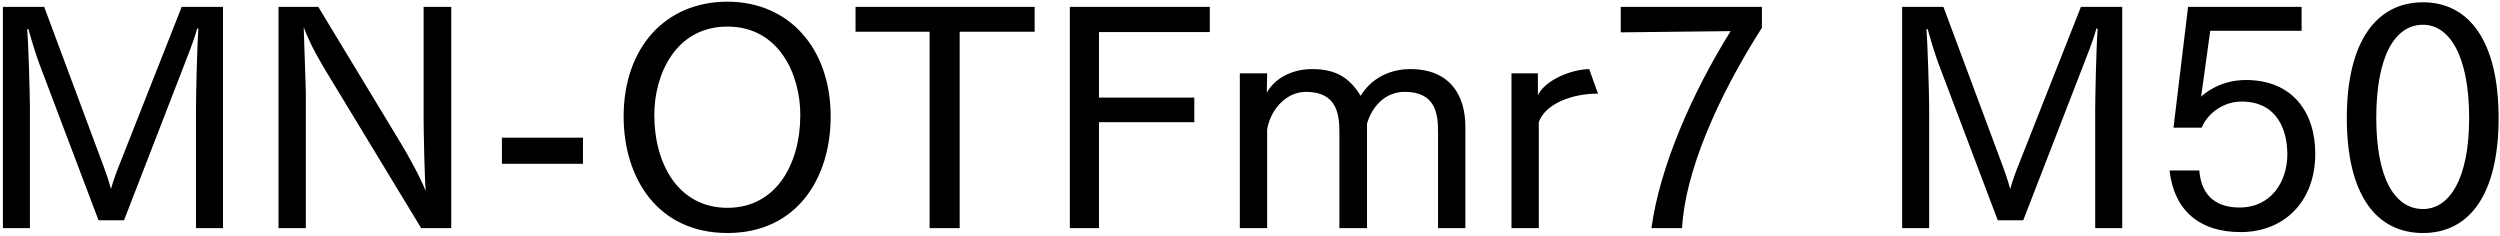 <svg 
 xmlns="http://www.w3.org/2000/svg"
 xmlns:xlink="http://www.w3.org/1999/xlink"
 width="593px" height="56px">
<path fill-rule="evenodd"  fill="rgb(0, 0, 0)"
 d="M574.739,55.269 C563.722,55.269 556.665,46.341 556.665,27.979 C556.665,9.689 563.794,0.545 574.739,0.545 C585.611,0.545 592.668,9.689 592.668,27.979 C592.668,46.341 585.611,55.269 574.739,55.269 ZM574.739,5.873 C568.042,5.873 563.650,13.362 563.650,27.979 C563.650,42.308 568.042,49.581 574.739,49.581 C581.075,49.581 585.683,42.308 585.683,27.979 C585.683,13.362 581.075,5.873 574.739,5.873 ZM532.691,18.978 C543.852,18.978 549.180,26.683 549.180,36.476 C549.180,47.781 541.836,55.053 531.467,55.053 C521.818,55.053 515.697,50.013 514.617,40.436 L521.674,40.436 C522.178,46.917 526.210,49.221 531.179,49.221 C538.883,49.221 542.556,42.884 542.556,36.620 C542.556,30.859 540.179,24.091 531.683,24.091 C527.506,24.091 523.690,26.755 522.250,30.283 L515.553,30.283 L519.010,1.625 L545.940,1.625 L545.940,7.313 L524.266,7.313 L522.106,22.938 C522.322,22.722 526.138,18.978 532.691,18.978 ZM496.982,26.251 C496.982,23.371 497.198,12.066 497.558,6.809 L497.270,6.737 C496.478,9.761 494.822,13.722 493.670,16.746 L479.917,52.245 L473.868,52.245 L459.755,14.946 C459.179,13.362 458.099,10.049 457.235,6.881 L456.947,6.953 C457.235,10.049 457.595,22.650 457.595,25.531 L457.595,54.117 L451.186,54.117 L451.186,1.625 L460.979,1.625 L474.877,38.924 C475.381,40.220 476.245,42.668 476.821,44.828 C477.469,42.596 478.117,40.796 478.909,38.852 L493.598,1.625 L503.391,1.625 L503.391,54.117 L496.982,54.117 L496.982,26.251 ZM391.716,54.117 C393.732,39.428 401.437,21.930 410.510,7.385 L384.443,7.673 L384.443,1.625 L417.926,1.625 L417.926,6.593 C407.269,23.227 399.637,41.084 398.989,54.117 L391.716,54.117 ZM365.004,28.987 L365.004,54.117 L358.524,54.117 L358.524,17.394 L364.788,17.394 L364.788,22.578 C366.588,18.906 372.781,16.458 376.957,16.386 L379.045,22.218 C378.973,22.218 378.901,22.218 378.757,22.218 C373.213,22.218 366.588,24.451 365.004,28.987 ZM341.105,31.363 C341.105,27.115 340.601,21.786 333.184,21.786 C328.216,21.786 325.263,25.747 324.255,29.347 L324.255,54.117 L317.703,54.117 L317.703,31.363 C317.703,27.259 317.199,21.786 309.782,21.786 C304.670,21.786 301.141,26.611 300.565,30.787 L300.565,54.117 L294.085,54.117 L294.085,17.394 L300.565,17.394 C300.565,18.618 300.493,20.274 300.493,22.002 C302.077,18.978 305.966,16.386 311.294,16.386 C317.055,16.386 320.223,18.618 322.743,22.722 C325.839,17.682 330.952,16.386 334.480,16.386 C344.057,16.386 347.585,22.722 347.585,30.067 L347.585,54.117 L341.105,54.117 L341.105,31.363 ZM260.678,23.155 L283.288,23.155 L283.288,28.987 L260.678,28.987 L260.678,54.117 L253.765,54.117 L253.765,1.625 L286.960,1.625 L286.960,7.601 L260.678,7.601 L260.678,23.155 ZM227.631,54.117 L220.503,54.117 L220.503,7.529 L202.933,7.529 L202.933,1.625 L245.417,1.625 L245.417,7.529 L227.631,7.529 L227.631,54.117 ZM172.553,55.269 C155.991,55.269 147.926,42.236 147.926,27.619 C147.926,11.417 157.719,0.401 172.553,0.401 C187.242,0.401 197.035,11.562 197.035,27.619 C197.035,42.236 189.042,55.269 172.553,55.269 ZM172.553,6.305 C160.239,6.305 155.199,17.682 155.199,27.259 C155.199,38.852 160.888,49.293 172.553,49.293 C184.146,49.293 189.834,38.852 189.834,27.259 C189.834,17.682 184.794,6.305 172.553,6.305 ZM119.055,32.659 L138.281,32.659 L138.281,38.852 L119.055,38.852 L119.055,32.659 ZM77.368,16.962 C76.144,14.874 73.840,11.201 72.040,6.449 C72.112,9.329 72.544,20.562 72.544,22.506 L72.544,54.117 L66.063,54.117 L66.063,1.625 L75.496,1.625 L95.154,34.099 C96.306,35.972 99.618,41.804 100.986,45.332 C100.698,42.380 100.482,30.787 100.482,28.195 L100.482,1.625 L107.035,1.625 L107.035,54.117 L99.906,54.117 L77.368,16.962 ZM46.484,26.251 C46.484,23.371 46.700,12.066 47.060,6.809 L46.772,6.737 C45.980,9.761 44.324,13.722 43.172,16.746 L29.419,52.245 L23.370,52.245 L9.257,14.946 C8.681,13.362 7.601,10.049 6.737,6.881 L6.449,6.953 C6.737,10.049 7.097,22.650 7.097,25.531 L7.097,54.117 L0.688,54.117 L0.688,1.625 L10.481,1.625 L24.378,38.924 C24.882,40.220 25.746,42.668 26.322,44.828 C26.970,42.596 27.618,40.796 28.411,38.852 L43.100,1.625 L52.893,1.625 L52.893,54.117 L46.484,54.117 L46.484,26.251 Z"/>
</svg>